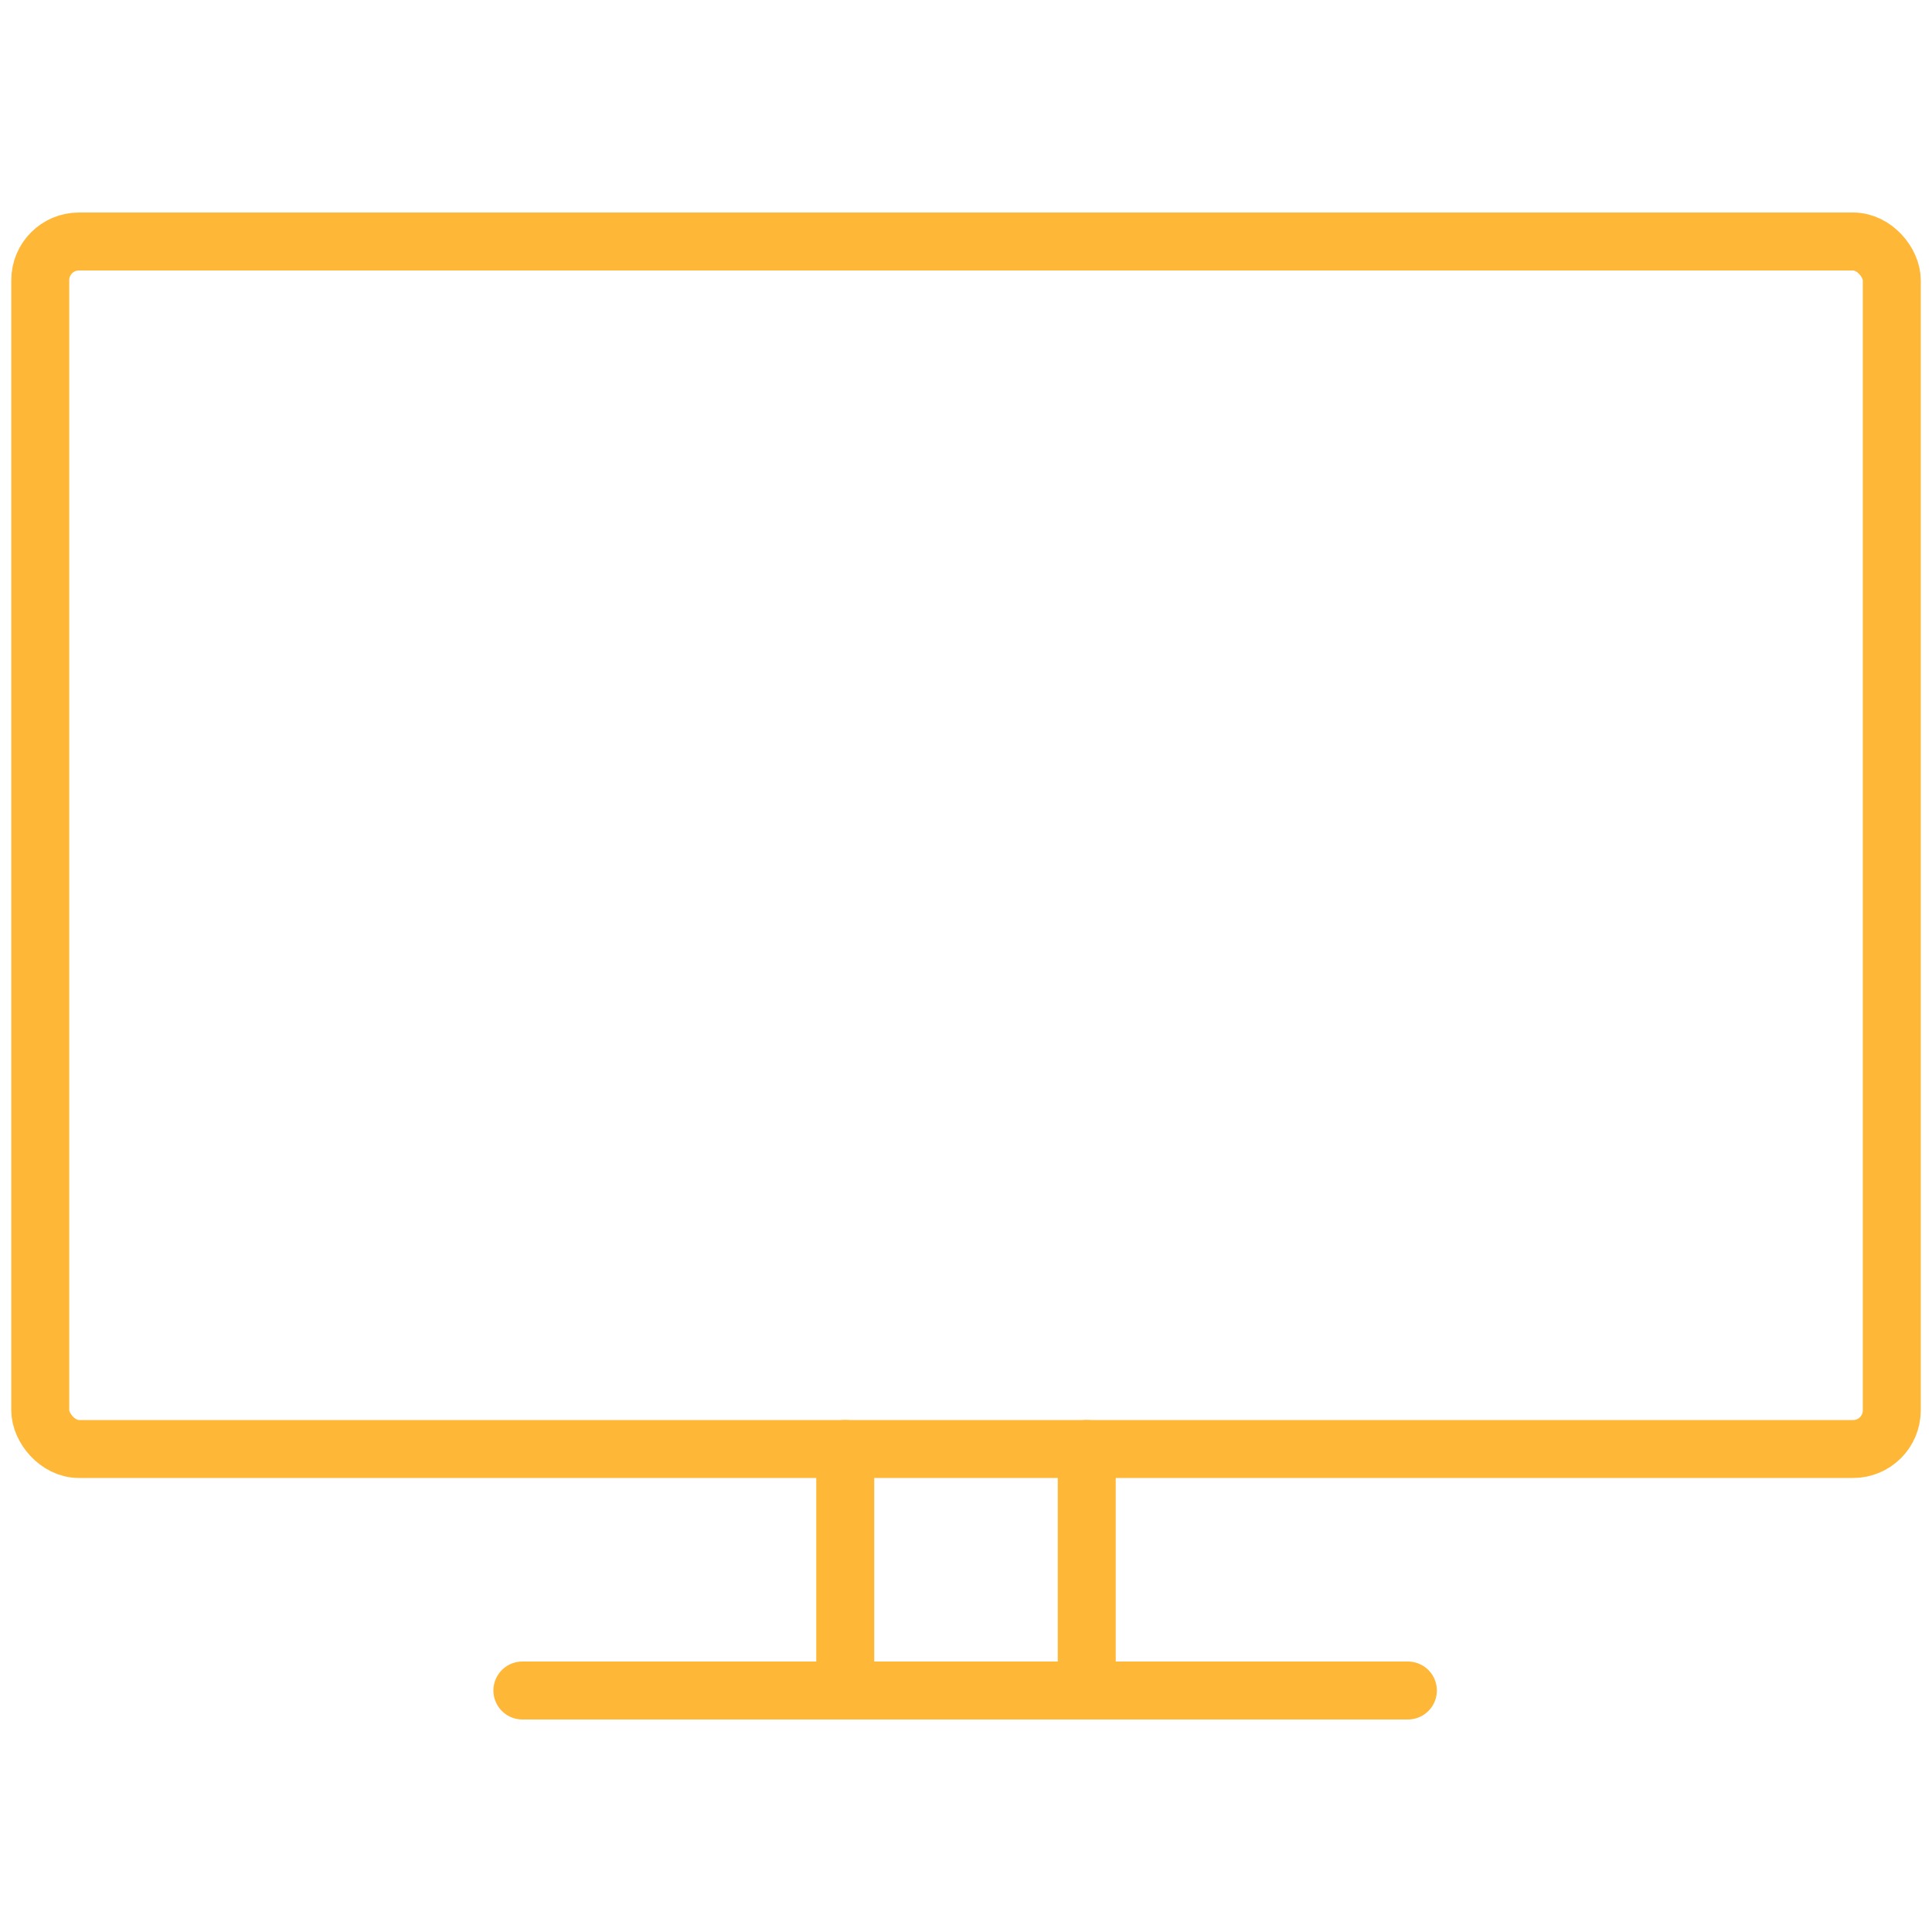 <svg id="Free-Pack_screen-1" data-name="Free-Pack / screen-1" xmlns="http://www.w3.org/2000/svg" width="50" height="50" viewBox="0 0 50 50">
  <g id="Group" transform="translate(1.042 6.25)">
    <g id="Light">
      <rect id="Rectangle-path" width="47.917" height="31.25" rx="1" stroke-width="1.5" stroke="#ffb738" stroke-linecap="round" stroke-linejoin="round" stroke-miterlimit="10" fill="none"/>
      <path id="Shape" d="M0,0H22.917" transform="translate(12.477 37.5)" fill="none" stroke="#ffb738" stroke-linecap="round" stroke-linejoin="round" stroke-miterlimit="10" stroke-width="1.5"/>
      <path id="Shape-2" data-name="Shape" d="M0,0V6.25" transform="translate(20.833 31.25)" fill="none" stroke="#ffb738" stroke-linecap="round" stroke-linejoin="round" stroke-miterlimit="10" stroke-width="1.5"/>
      <path id="Shape-3" data-name="Shape" d="M0,0V6.25" transform="translate(27.083 31.25)" fill="none" stroke="#ffb738" stroke-linecap="round" stroke-linejoin="round" stroke-miterlimit="10" stroke-width="1.5"/>
    </g>
  </g>
</svg>
